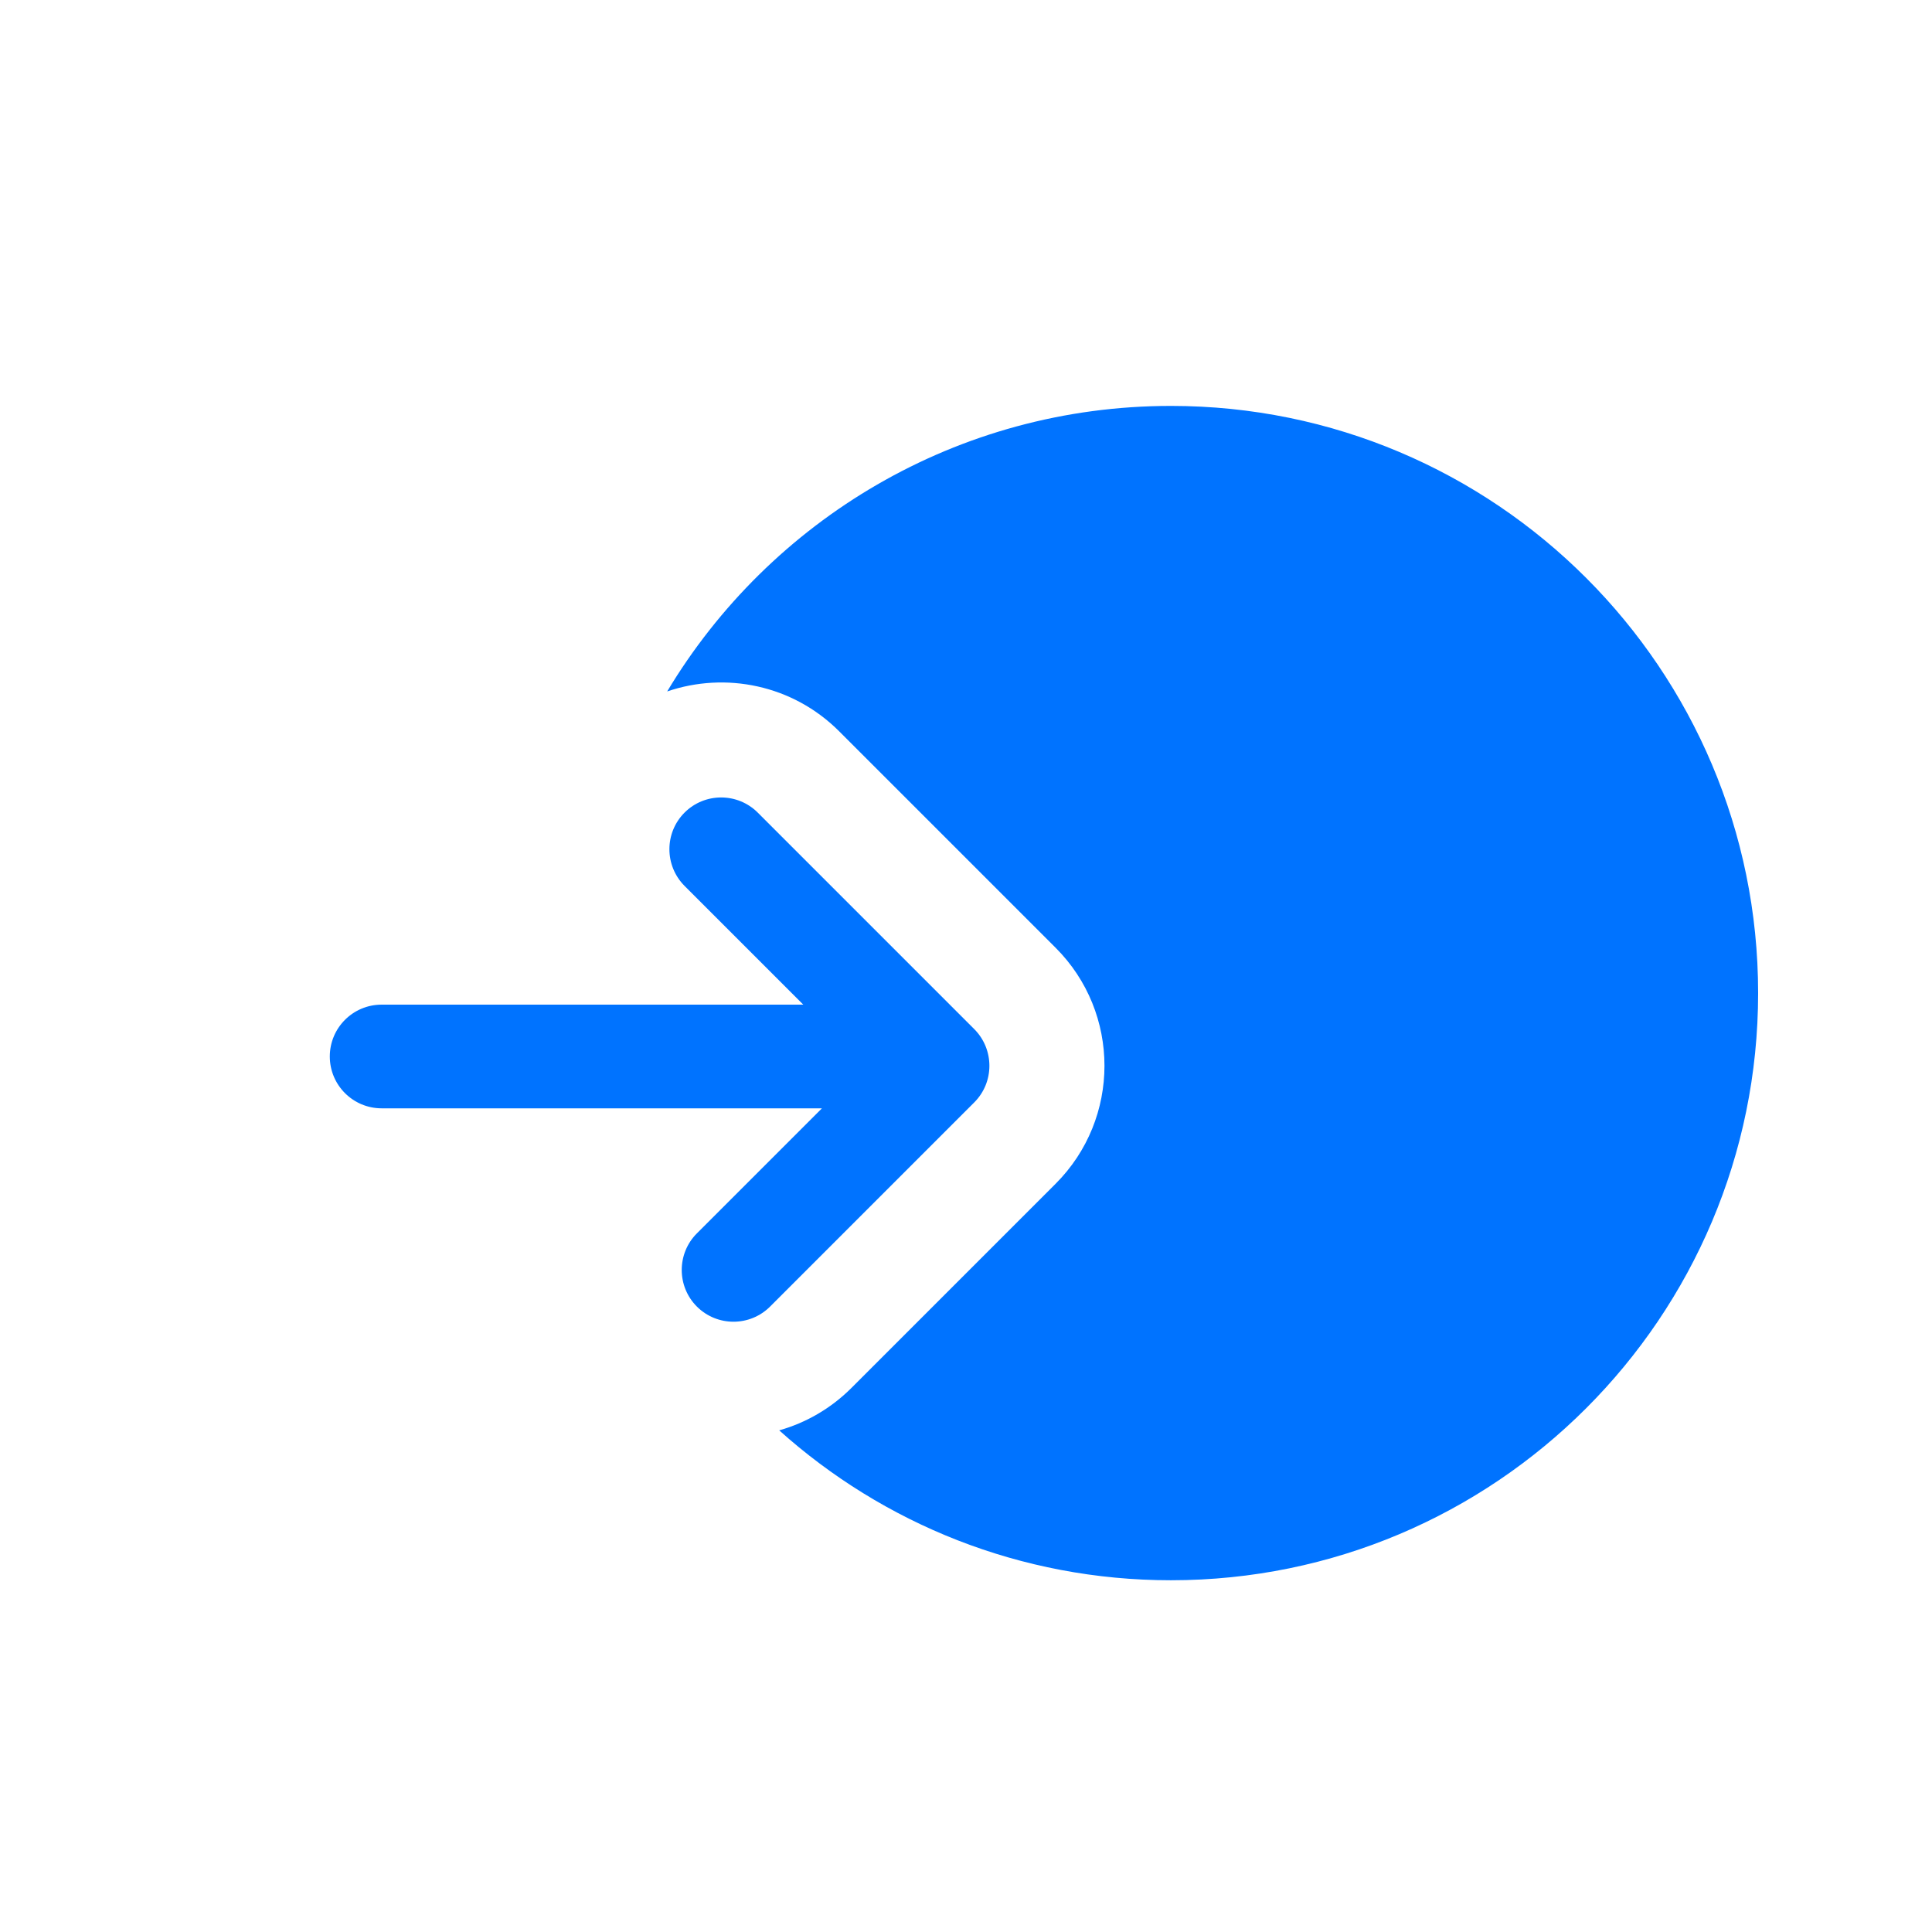 <?xml version="1.0" encoding="UTF-8"?> <svg xmlns="http://www.w3.org/2000/svg" id="Layer_1" data-name="Layer 1" viewBox="0 0 199 199"><defs><style> .cls-1 { fill: #0073ff; stroke-width: 0px; } </style></defs><path class="cls-1" d="m120.61,41.81c-22.04,0-41.32,11.79-51.89,29.41,6.01-2.05,12.92-.69,17.71,4.1l22.3,22.3c6.71,6.71,6.71,17.6,0,24.31l-21.03,21.03c-2.14,2.14-4.72,3.6-7.44,4.37,10.7,9.6,24.84,15.44,40.35,15.44,33.4,0,60.48-27.08,60.48-60.48s-27.08-60.48-60.48-60.48Z"></path><path class="cls-1" d="m100.35,106l-22.3-22.3c-2.08-2.08-5.46-2.08-7.54,0-2.08,2.08-2.08,5.46,0,7.55l12.23,12.23h-43.43c-2.95,0-5.34,2.39-5.34,5.34s2.39,5.34,5.34,5.34h45.35l-12.88,12.88c-2.08,2.08-2.08,5.46,0,7.54,1.04,1.04,2.41,1.56,3.77,1.56s2.73-.52,3.77-1.56l21.03-21.03c2.08-2.08,2.08-5.46,0-7.55Z"></path></svg> 